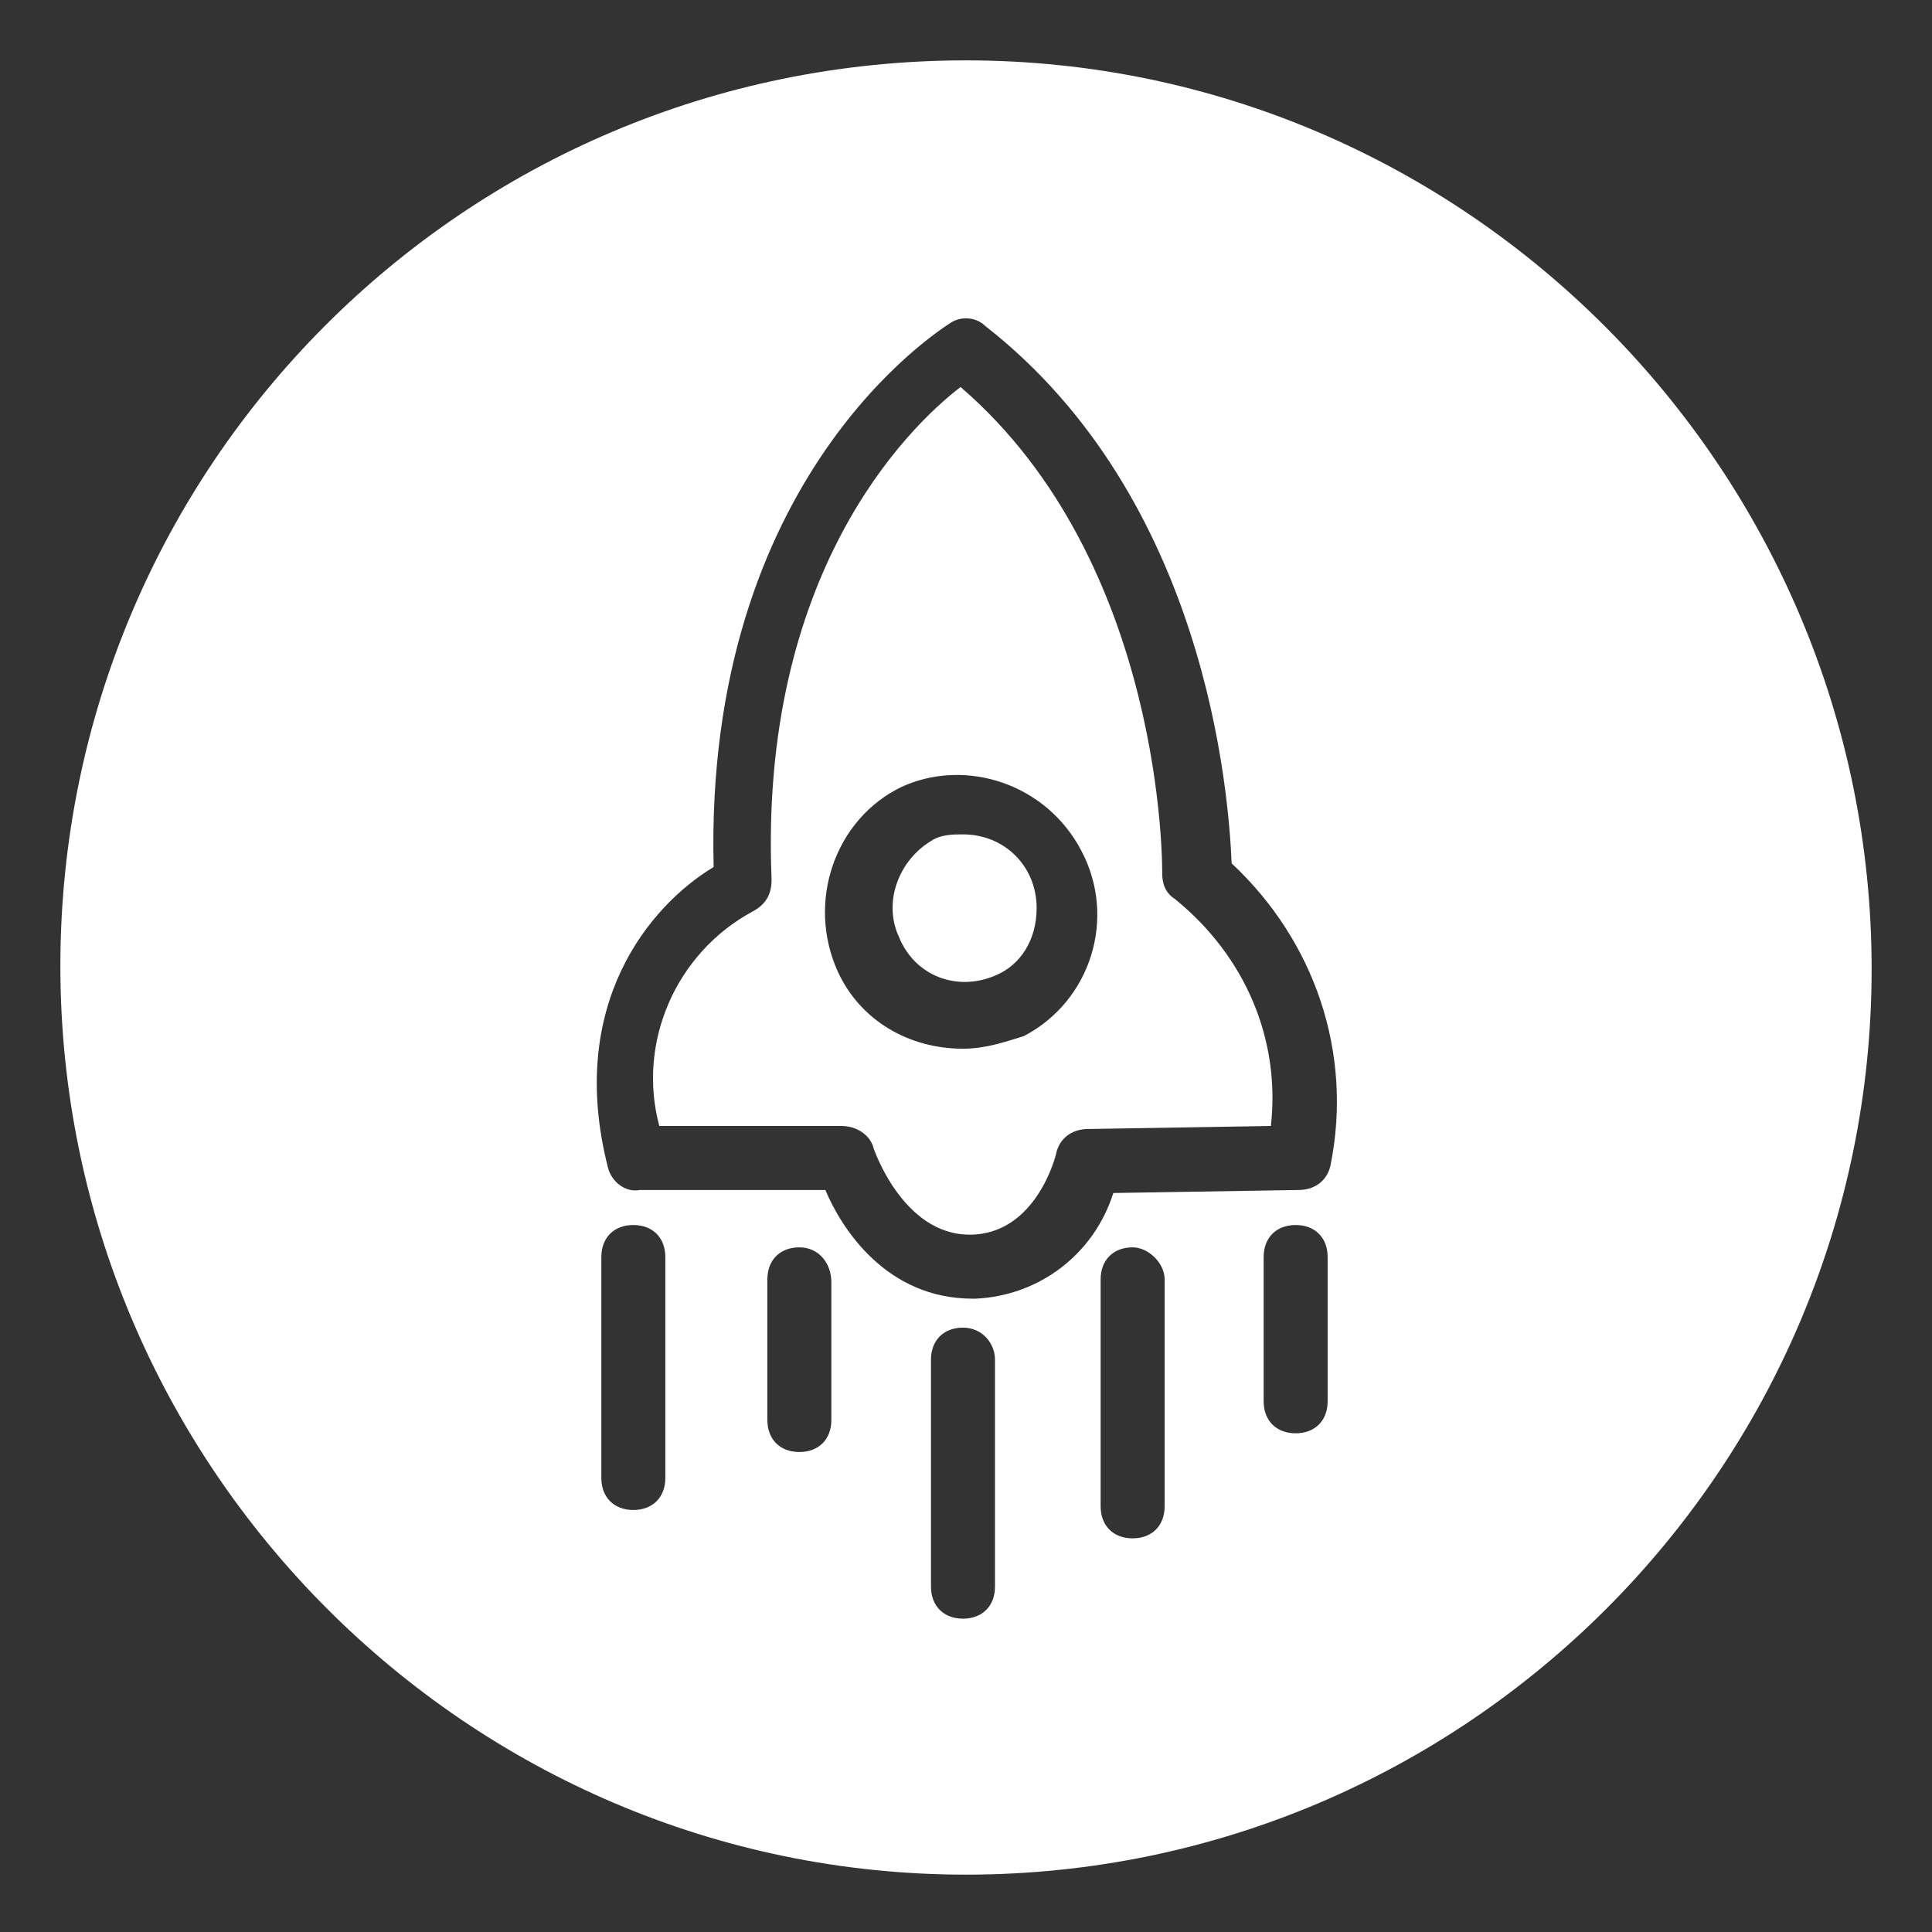 <?xml version="1.0" encoding="UTF-8"?>
<svg id="Layer_1" data-name="Layer 1" xmlns="http://www.w3.org/2000/svg" viewBox="0 0 32 32">
  <rect x="0" y="0" width="32" height="32" fill="#333333" stroke="none"/>
  <defs>
    <style>
      .cls-1 {
        fill: #fff;
        stroke-width: 0px;
      }
    </style>
  </defs>
  <path class="cls-1" d="m16,1C7.68,1,1,7.73,1,16s6.73,15.05,15,15.05,15-6.73,15-15S24.27,1,16,1Zm-4.98,23.48c0,.32-.21.53-.53.53s-.53-.21-.53-.53v-3.66c0-.32.21-.53.53-.53s.53.21.53.53v3.66Zm2.75-.96c0,.32-.21.53-.53.53s-.53-.21-.53-.53v-2.33c0-.32.21-.53.53-.53s.53.26.53.58v2.28Zm2.71,2.76c0,.32-.21.53-.53.53s-.53-.21-.53-.53v-3.76c0-.32.21-.53.53-.53s.53.26.53.53v3.76Zm2.81-1.33c0,.32-.21.53-.53.53s-.53-.21-.53-.53v-3.76c0-.32.21-.53.53-.53.26,0,.53.26.53.53v3.76Zm2.7-1.74c0,.32-.21.53-.53.53s-.53-.21-.53-.53v-2.39c0-.32.21-.53.53-.53s.53.21.53.53v2.39Zm.05-3.92c-.05.26-.26.42-.53.42l-3.07.05c-.32,1.01-1.22,1.7-2.28,1.75h-.05c-1.43,0-2.17-1.16-2.44-1.8h-3.07c-.26.05-.48-.16-.53-.37-.69-2.7.69-4.34,1.75-4.98-.16-6.47,3.76-8.9,3.92-9.01.16-.11.42-.11.58.05,3.66,2.86,4.03,7.73,4.08,8.9h0c1.37,1.28,2.01,3.13,1.64,4.99Z"/>
  <path class="cls-1" d="m19.46,14.89c-.16-.1-.21-.26-.21-.42,0-.06.05-5.14-3.34-8.06-.9.69-3.34,3.12-3.13,8.16,0,.26-.11.42-.32.53-1.27.69-1.91,2.17-1.54,3.55h3.02c.26,0,.48.16.53.37,0,0,.48,1.43,1.59,1.43s1.43-1.33,1.43-1.33c.05-.26.26-.42.53-.42l3.02-.05h.01c.16-1.43-.42-2.81-1.59-3.76Zm-2.5,2.27c-.32.1-.64.21-1.01.21-.9,0-1.7-.47-2.07-1.27-.53-1.16-.05-2.54,1.06-3.07,1.06-.48,2.39-.05,2.97,1.06.59,1.11.16,2.49-.95,3.07Z"/>
  <path class="cls-1" d="m15.95,13.82c-.16,0-.37,0-.53.11-.53.32-.8,1.01-.53,1.59.26.64.95.91,1.59.64h0c.42-.17.69-.59.69-1.12,0-.69-.53-1.22-1.22-1.22Z"/>
</svg>